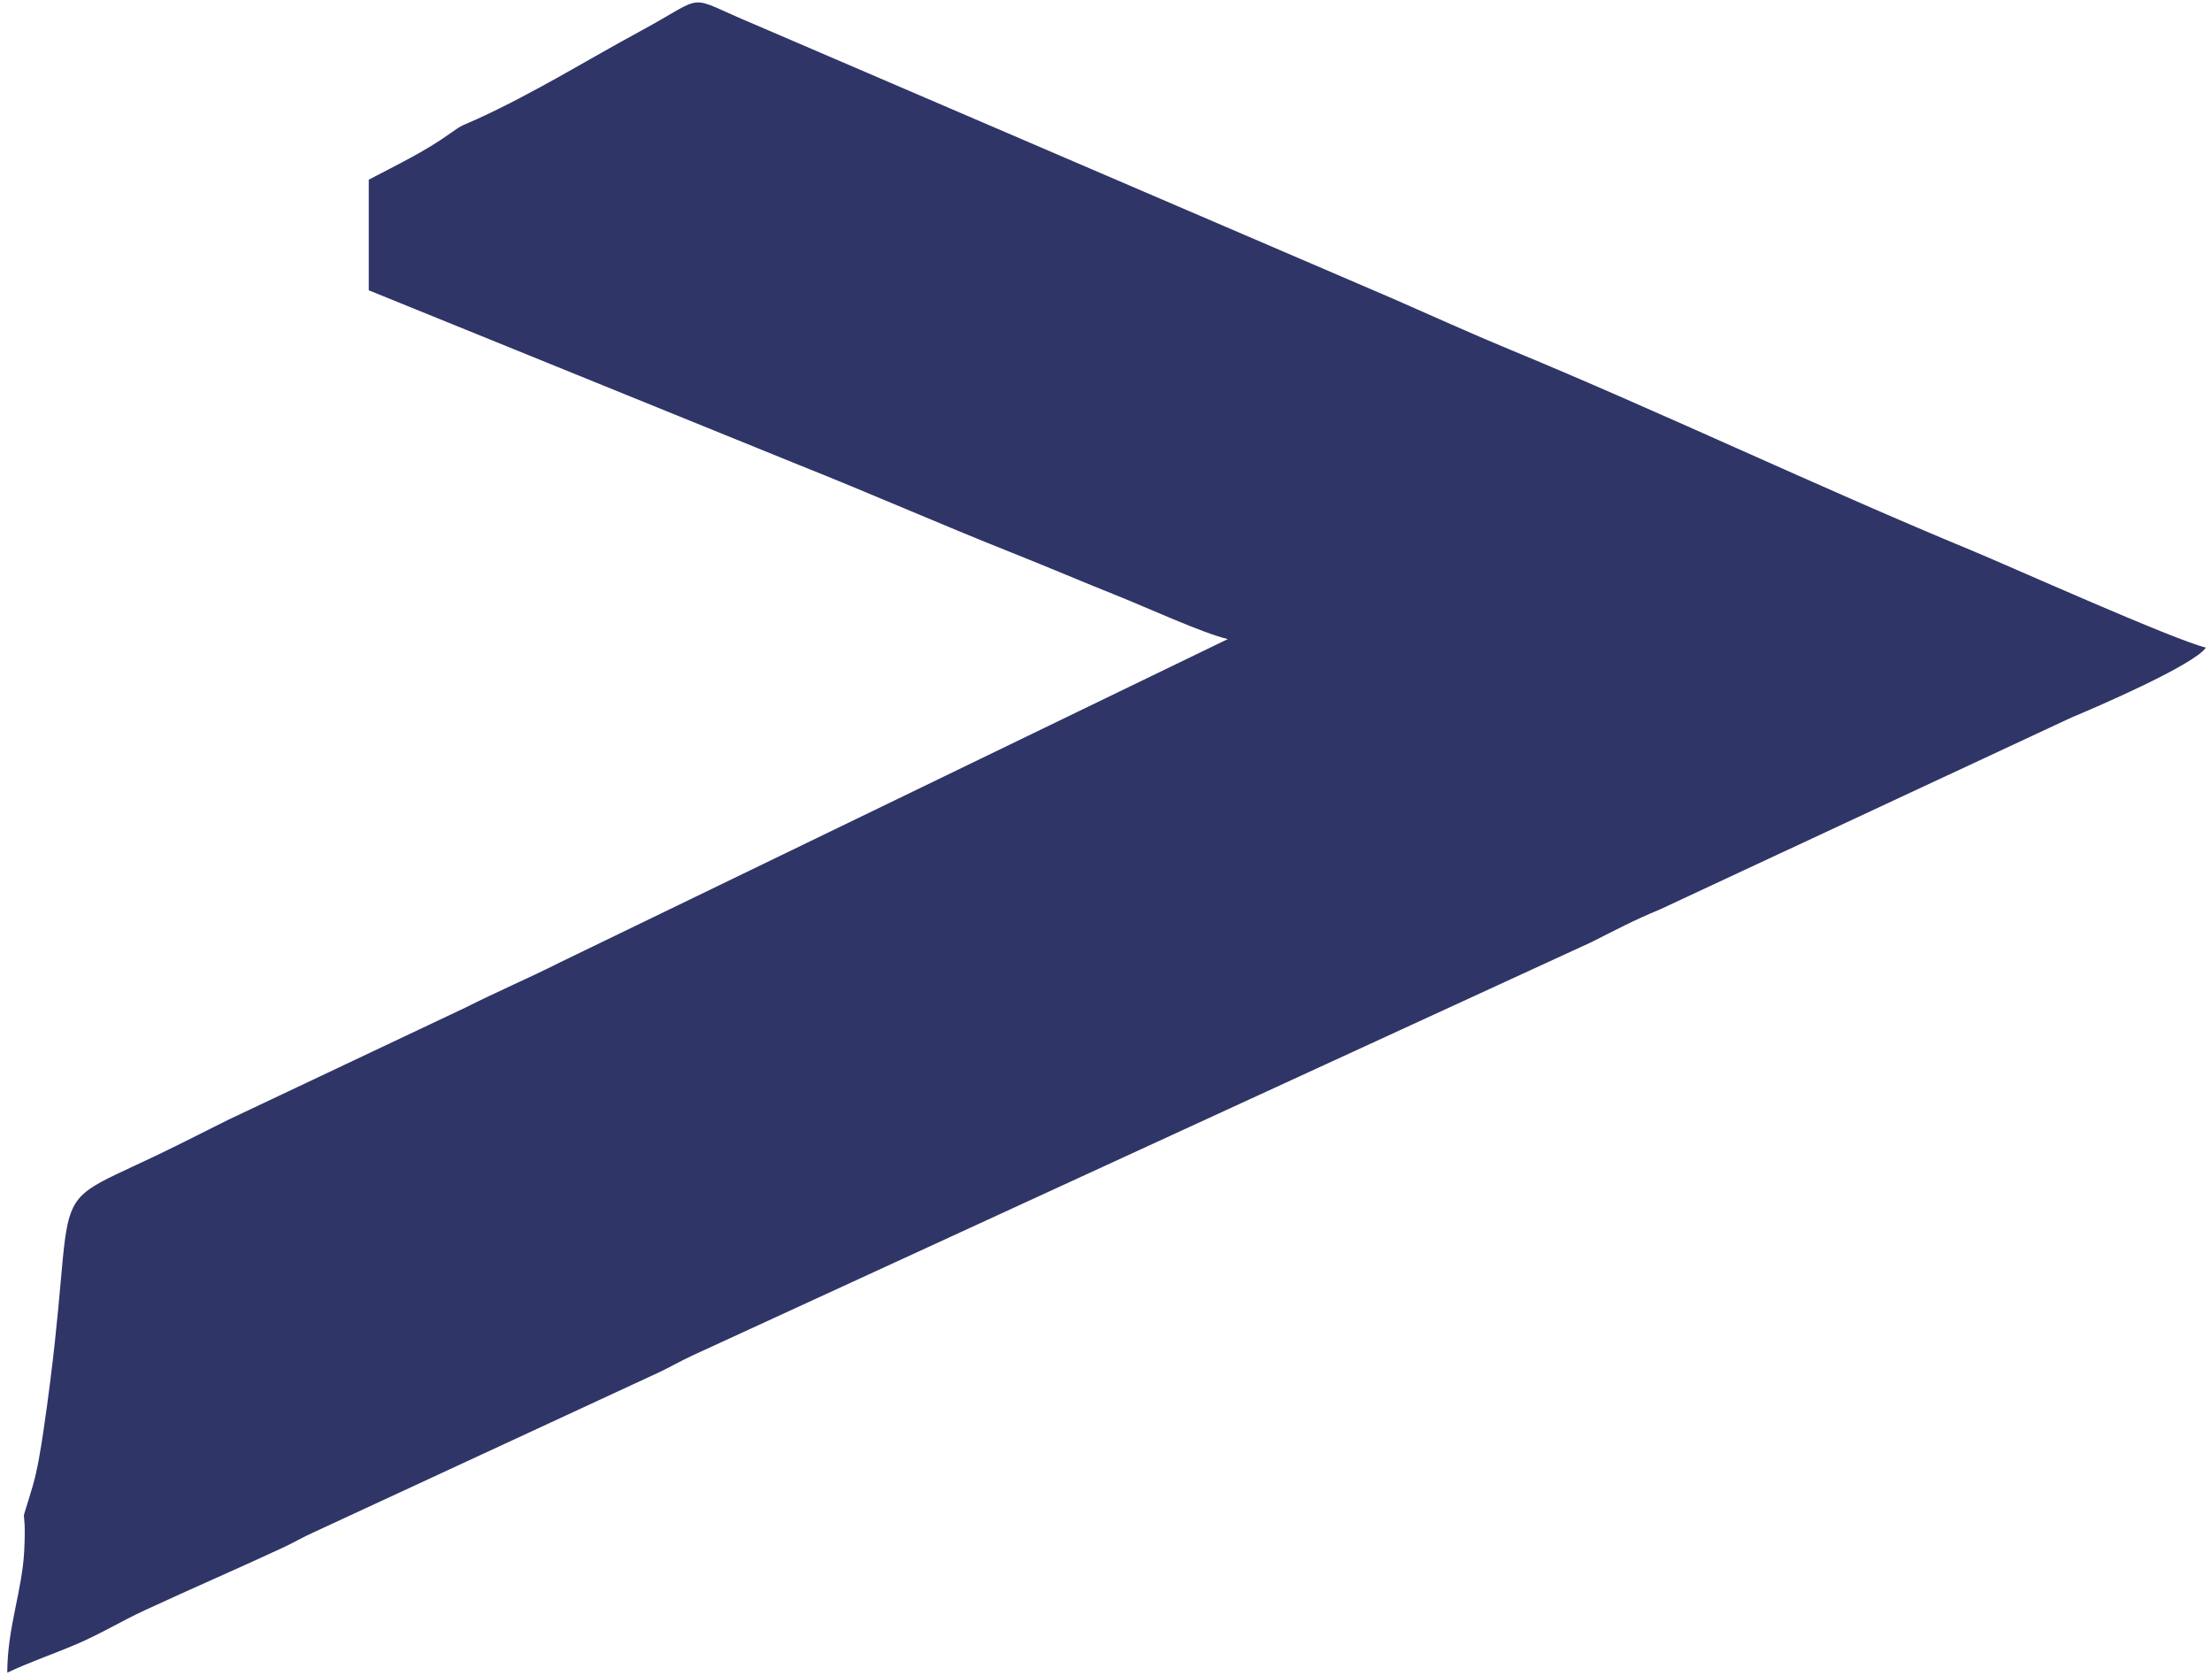 <?xml version="1.0" encoding="UTF-8"?> <svg xmlns="http://www.w3.org/2000/svg" width="235" height="178" viewBox="0 0 235 178" fill="none"><path fill-rule="evenodd" clip-rule="evenodd" d="M39.176 19.089V30.837L84.808 49.362C92.411 52.383 99.815 55.658 107.525 58.722C111.454 60.284 115.07 61.835 118.757 63.304C121.654 64.46 127.803 67.273 130.439 67.888L59.505 102.225C56.186 103.902 52.863 105.311 49.418 107.047L24.265 118.943C22.538 119.815 21.004 120.577 19.147 121.505C3.304 129.427 8.852 123.009 4.654 151.743C4.352 153.809 3.985 156.111 3.489 157.807C1.915 163.18 2.84 158.876 2.582 164.582C2.384 168.978 0.773 172.852 0.773 177.684C3.028 176.601 5.661 175.71 8.133 174.652C10.744 173.534 12.794 172.253 15.379 171.054C20.458 168.701 24.914 166.786 29.992 164.432C31.242 163.852 32.177 163.282 33.309 162.779L70.055 145.76C71.438 145.096 72.278 144.585 73.661 143.944L168.992 100.118C171.64 98.793 173.494 97.785 176.331 96.614L220.085 76.212C222.64 75.157 233.124 70.625 234.352 68.791C231.044 68.02 213.226 60.026 209.439 58.463C193.658 51.949 176.242 43.67 160.322 37.099C156.325 35.448 152.086 33.522 148.046 31.753L80.096 2.565C72.587 -0.563 75.397 -0.683 68.091 3.275C62.243 6.443 56.855 9.818 50.767 12.608C49.078 13.382 49.214 13.173 47.818 14.176C45.112 16.122 42.12 17.532 39.176 19.089Z" fill="#2F3567"></path></svg> 